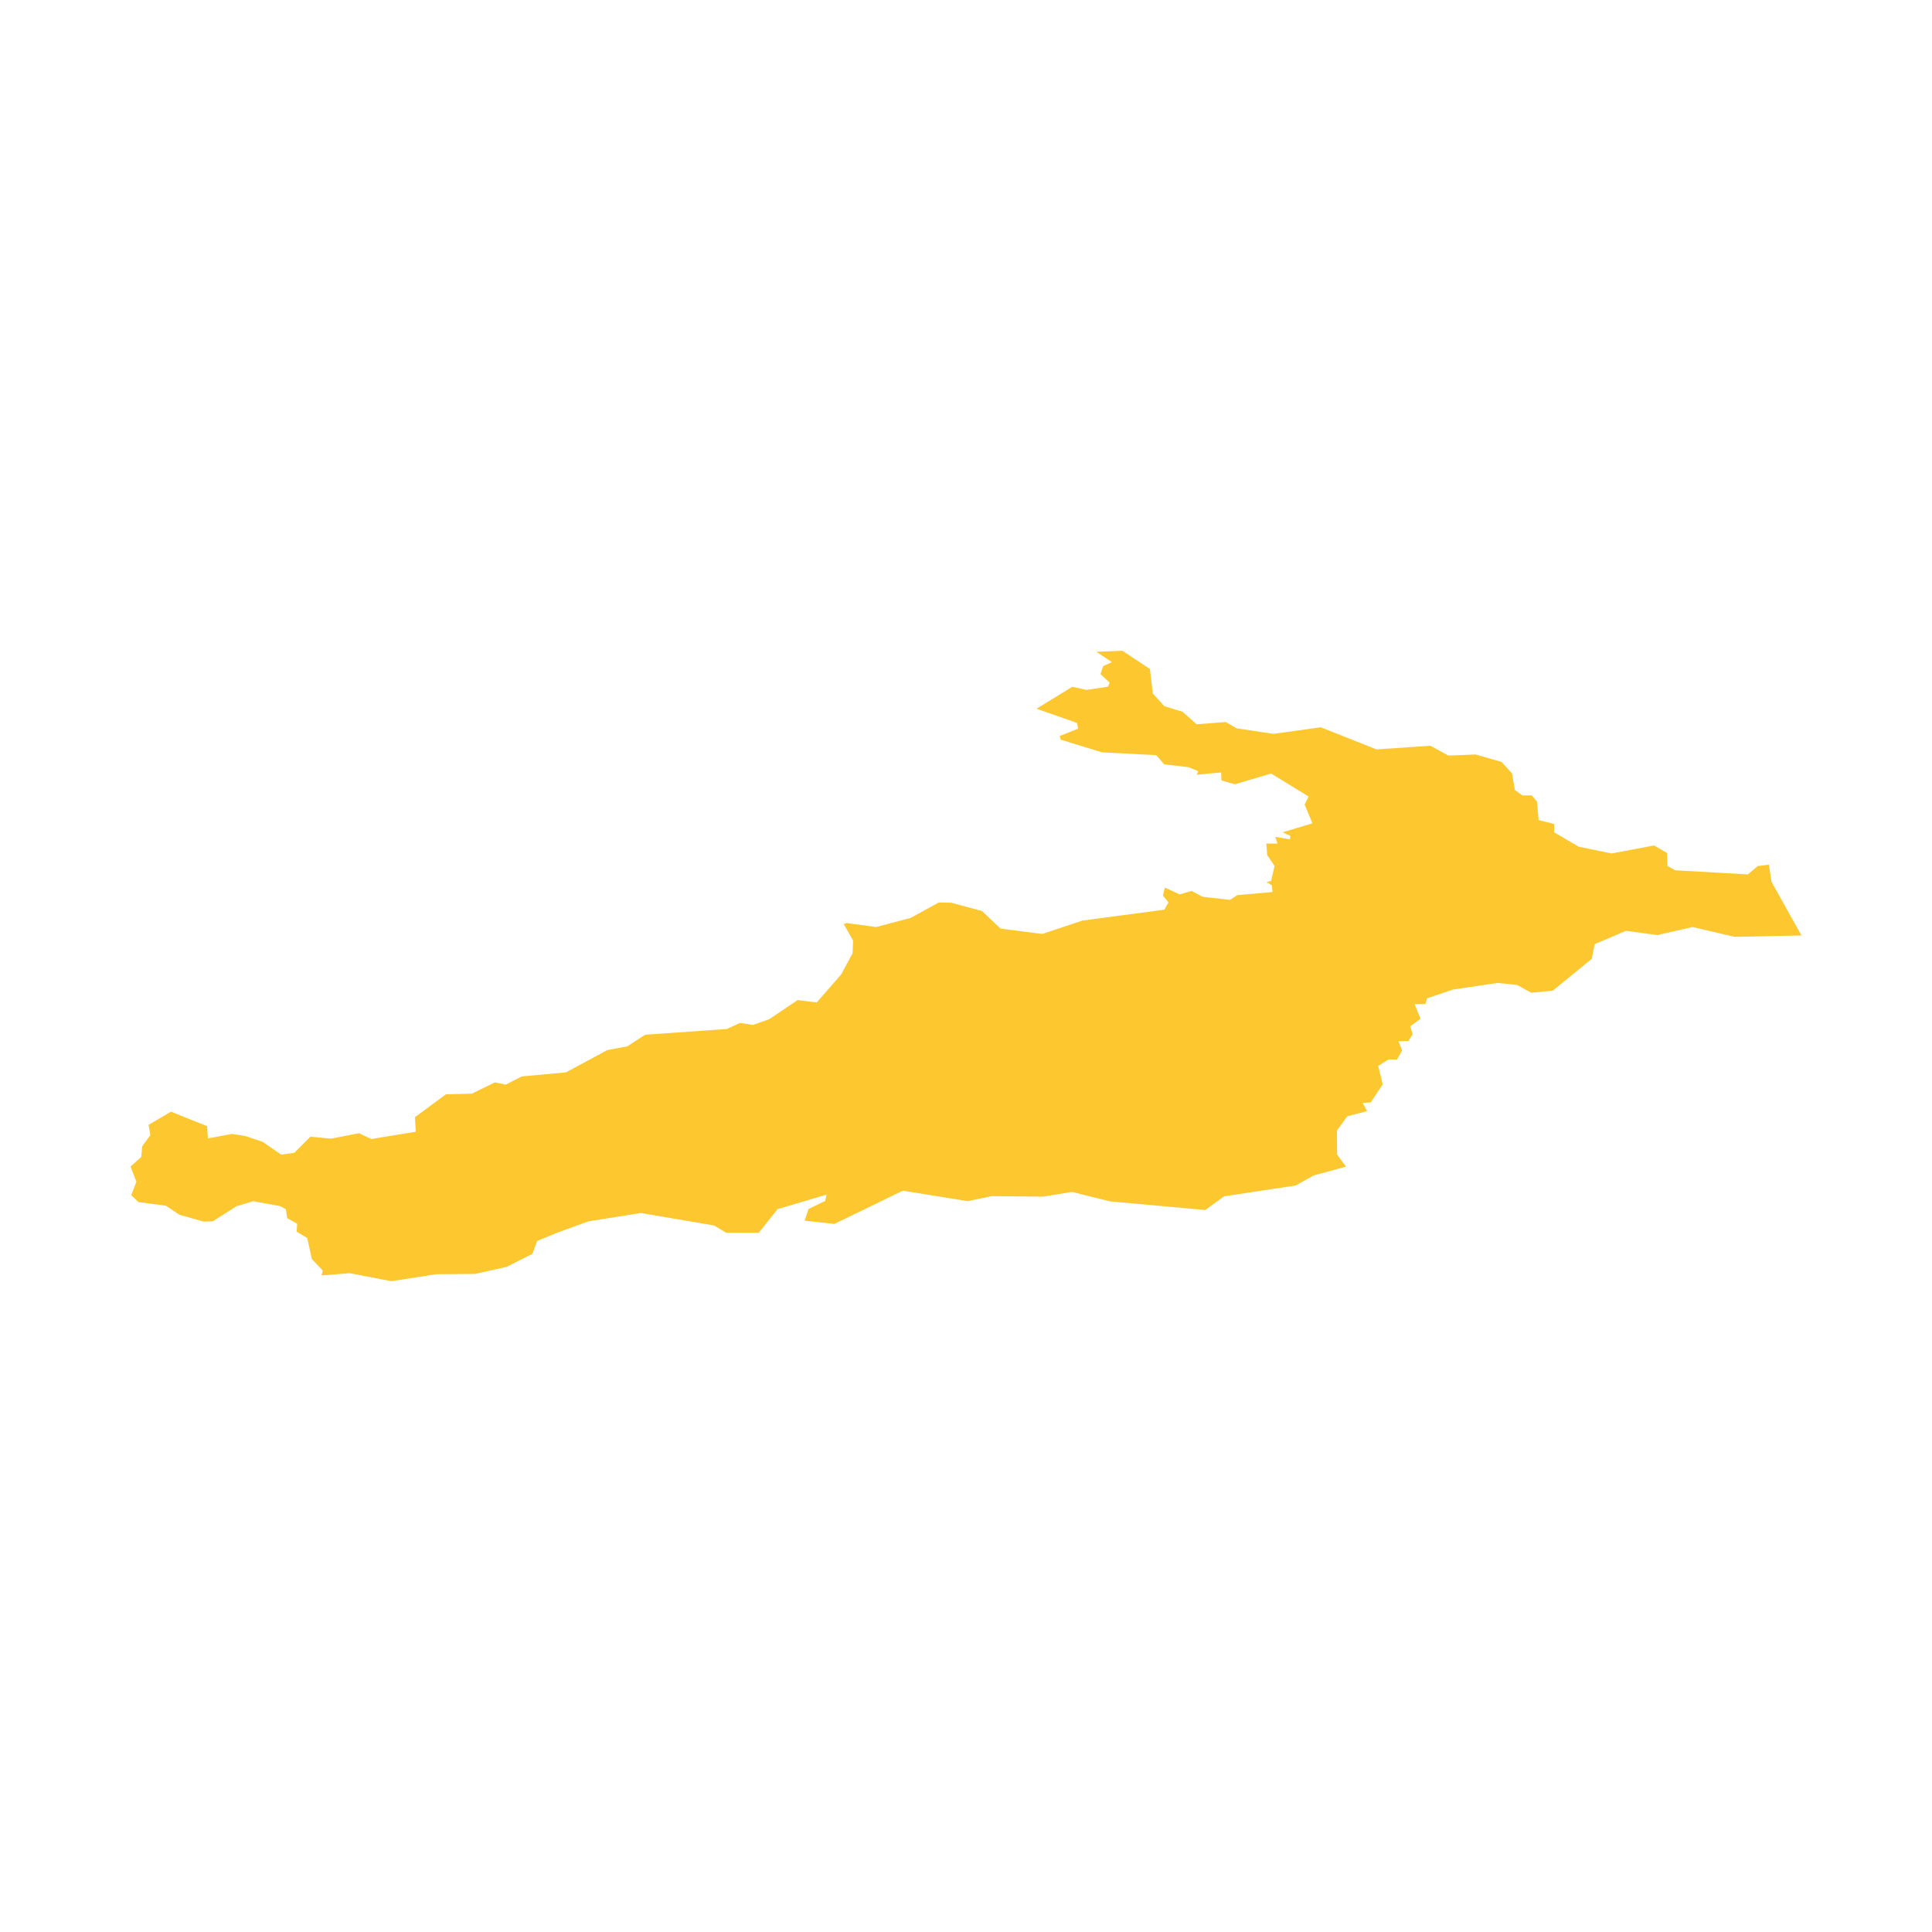 <svg xmlns="http://www.w3.org/2000/svg" fill="#fdc82f80" width="256" height="256" viewBox="-20 -20 296 136.586"><path d="M223.867,47.205 217.894,52.075 214.59,52.393 212.456,51.205 209.457,50.887 202.594,51.901 198.64,53.246 198.398,54.12 196.731,54.128 197.635,56.38 196.061,57.534 196.439,58.756 195.768,59.796 194.258,59.817 194.818,61.221 194.025,62.638 192.731,62.603 191.148,63.609 191.844,66.417 190.007,69.192 188.777,69.268 189.452,70.536 186.427,71.308 184.837,73.493 184.858,77.175 186.215,79.033 181.278,80.377 178.507,81.922 167.546,83.58 164.649,85.68 150.048,84.353 144.236,82.906 139.833,83.627 131.955,83.555 128.227,84.318 118.318,82.715 107.827,87.814 103.275,87.309 103.874,85.519 106.427,84.285 106.64,83.322 99.131,85.54 96.242,89.176 91.258,89.167 89.395,88.043 78.159,86.138 70.154,87.415 65.369,89.155 62.293,90.419 61.564,92.4 57.64,94.381 52.8,95.47 46.823,95.517 39.955,96.586 33.575,95.356 29.252,95.7 29.46,94.961 27.772,93.184 27.077,89.981 25.452,88.993 25.524,87.788 23.993,86.914 23.806,85.561 22.949,85.095 18.788,84.327 16.255,85.086 12.594,87.411 11.186,87.453 7.491,86.406 5.417,85.022 1.217,84.467 0.101,83.402 0.895,81.353 0,79.011 1.637,77.556 1.79,75.907 3.042,74.193 2.757,72.627 6.198,70.609 11.724,72.831 11.852,74.706 15.543,74.023 17.532,74.329 20.239,75.228 23.08,77.196 25.1,76.912 27.552,74.443 30.691,74.748 34.996,73.913 36.88,74.8 43.701,73.688 43.57,71.456 48.32,67.949 52.282,67.855 55.816,66.125 57.479,66.464 59.948,65.208 66.701,64.593 73.047,61.17 76.085,60.61 78.842,58.824 91.368,57.941 93.362,57.017 95.364,57.326 97.88,56.423 102.202,53.513 105.125,53.882 108.879,49.576 110.618,46.352 110.703,44.401 109.265,41.864 109.736,41.712 114.216,42.322 119.514,40.927 123.832,38.56 125.724,38.594 130.433,39.866 133.301,42.568 139.684,43.383 145.848,41.33 158.384,39.667 159.019,38.551 158.171,37.495 158.464,36.282 160.746,37.321 162.561,36.791 164.267,37.694 168.462,38.161 169.561,37.436 174.944,36.961 174.872,35.934 174.032,35.425 174.732,35.268 175.275,32.977 174.147,31.297 174.006,29.533 175.716,29.541 175.39,28.51 177.625,28.884 177.701,28.354 176.493,27.811 181.074,26.432 179.882,23.556 180.484,22.322 174.736,18.801 169.188,20.451 167.143,19.861 167.083,18.639 163.325,18.988 163.592,18.47 162.146,17.842 158.37,17.401 157.149,15.988 148.831,15.555 142.501,13.613 142.365,13.048 145.165,11.937 145.029,11.059 138.802,8.879 144.287,5.51 146.455,5.998 149.763,5.494 150.005,4.883 148.606,3.572 149.017,2.346 150.341,1.735 147.977,0.149 151.982,0 156.177,2.792 156.619,6.537 158.384,8.484 161.183,9.346 163.346,11.259 167.783,10.91 169.489,11.882 175.122,12.73 182.351,11.716 190.89,15.11 199.141,14.542 201.915,16.052 206.067,15.886 210.051,17.023 211.658,18.796 212.091,21.329 213.262,22.16 214.662,22.152 215.468,23.076 215.739,25.94 218.107,26.538 218.102,27.811 221.869,30.016 226.896,31.051 233.416,29.826 235.401,30.967 235.473,32.961 236.636,33.626 247.779,34.258 249.31,32.973 251.003,32.769 251.423,35.417 256,43.617 245.743,43.824 239.312,42.322 233.92,43.557 229.106,42.904 224.321,44.944 223.867,47.205Z"/></svg>